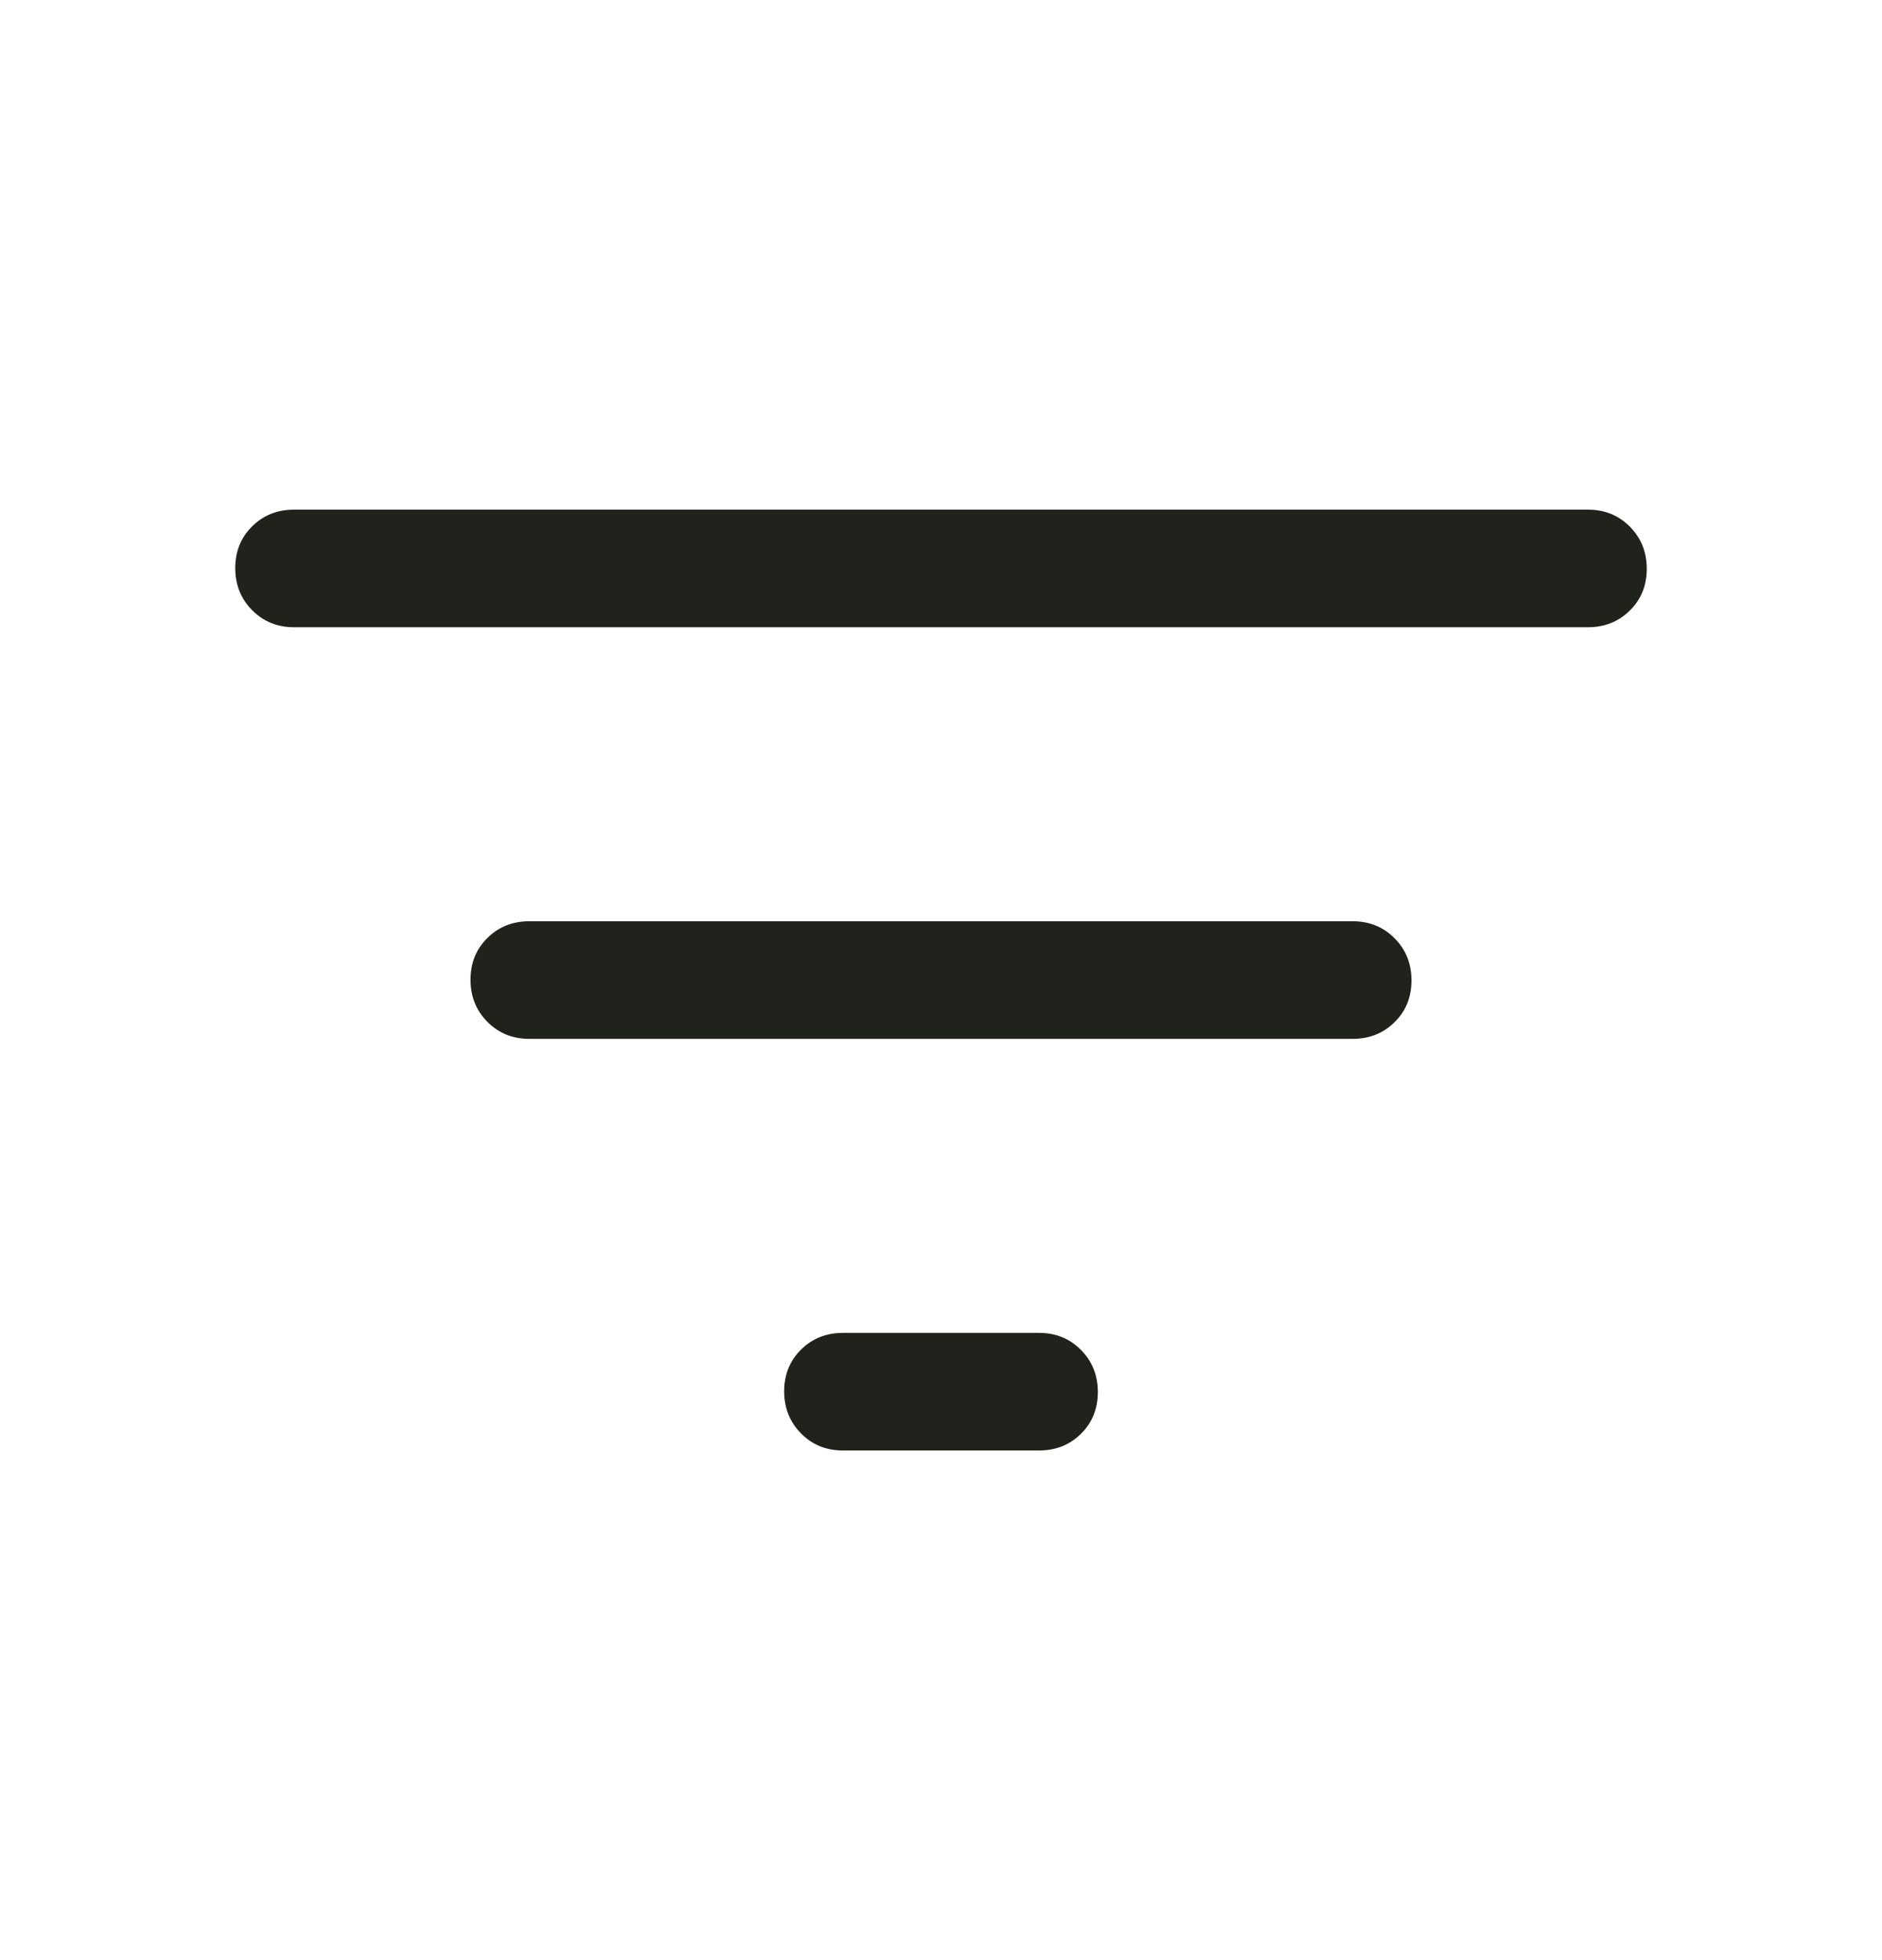 <svg width="24" height="25" viewBox="0 0 24 25" fill="none" xmlns="http://www.w3.org/2000/svg">
<path d="M10.75 18.5C10.537 18.5 10.359 18.428 10.216 18.283C10.072 18.139 10 17.959 10 17.746C10 17.532 10.072 17.354 10.216 17.212C10.359 17.071 10.537 17 10.75 17H13.25C13.463 17 13.641 17.072 13.784 17.217C13.928 17.361 14 17.541 14 17.754C14 17.968 13.928 18.146 13.784 18.288C13.641 18.429 13.463 18.5 13.25 18.5H10.75ZM3.75 8C3.538 8 3.359 7.928 3.216 7.783C3.072 7.639 3 7.459 3 7.246C3 7.032 3.072 6.854 3.216 6.713C3.359 6.571 3.538 6.5 3.75 6.5H20.25C20.462 6.5 20.641 6.572 20.784 6.717C20.928 6.861 21 7.041 21 7.254C21 7.468 20.928 7.646 20.784 7.787C20.641 7.929 20.462 8 20.25 8H3.75ZM6.75 13.25C6.537 13.25 6.359 13.178 6.216 13.033C6.072 12.889 6 12.709 6 12.496C6 12.282 6.072 12.104 6.216 11.963C6.359 11.821 6.537 11.75 6.75 11.75H17.25C17.462 11.75 17.641 11.822 17.784 11.967C17.928 12.111 18 12.291 18 12.504C18 12.718 17.928 12.896 17.784 13.037C17.641 13.179 17.462 13.25 17.25 13.25H6.75Z" fill="#1F231B"/>
</svg>
